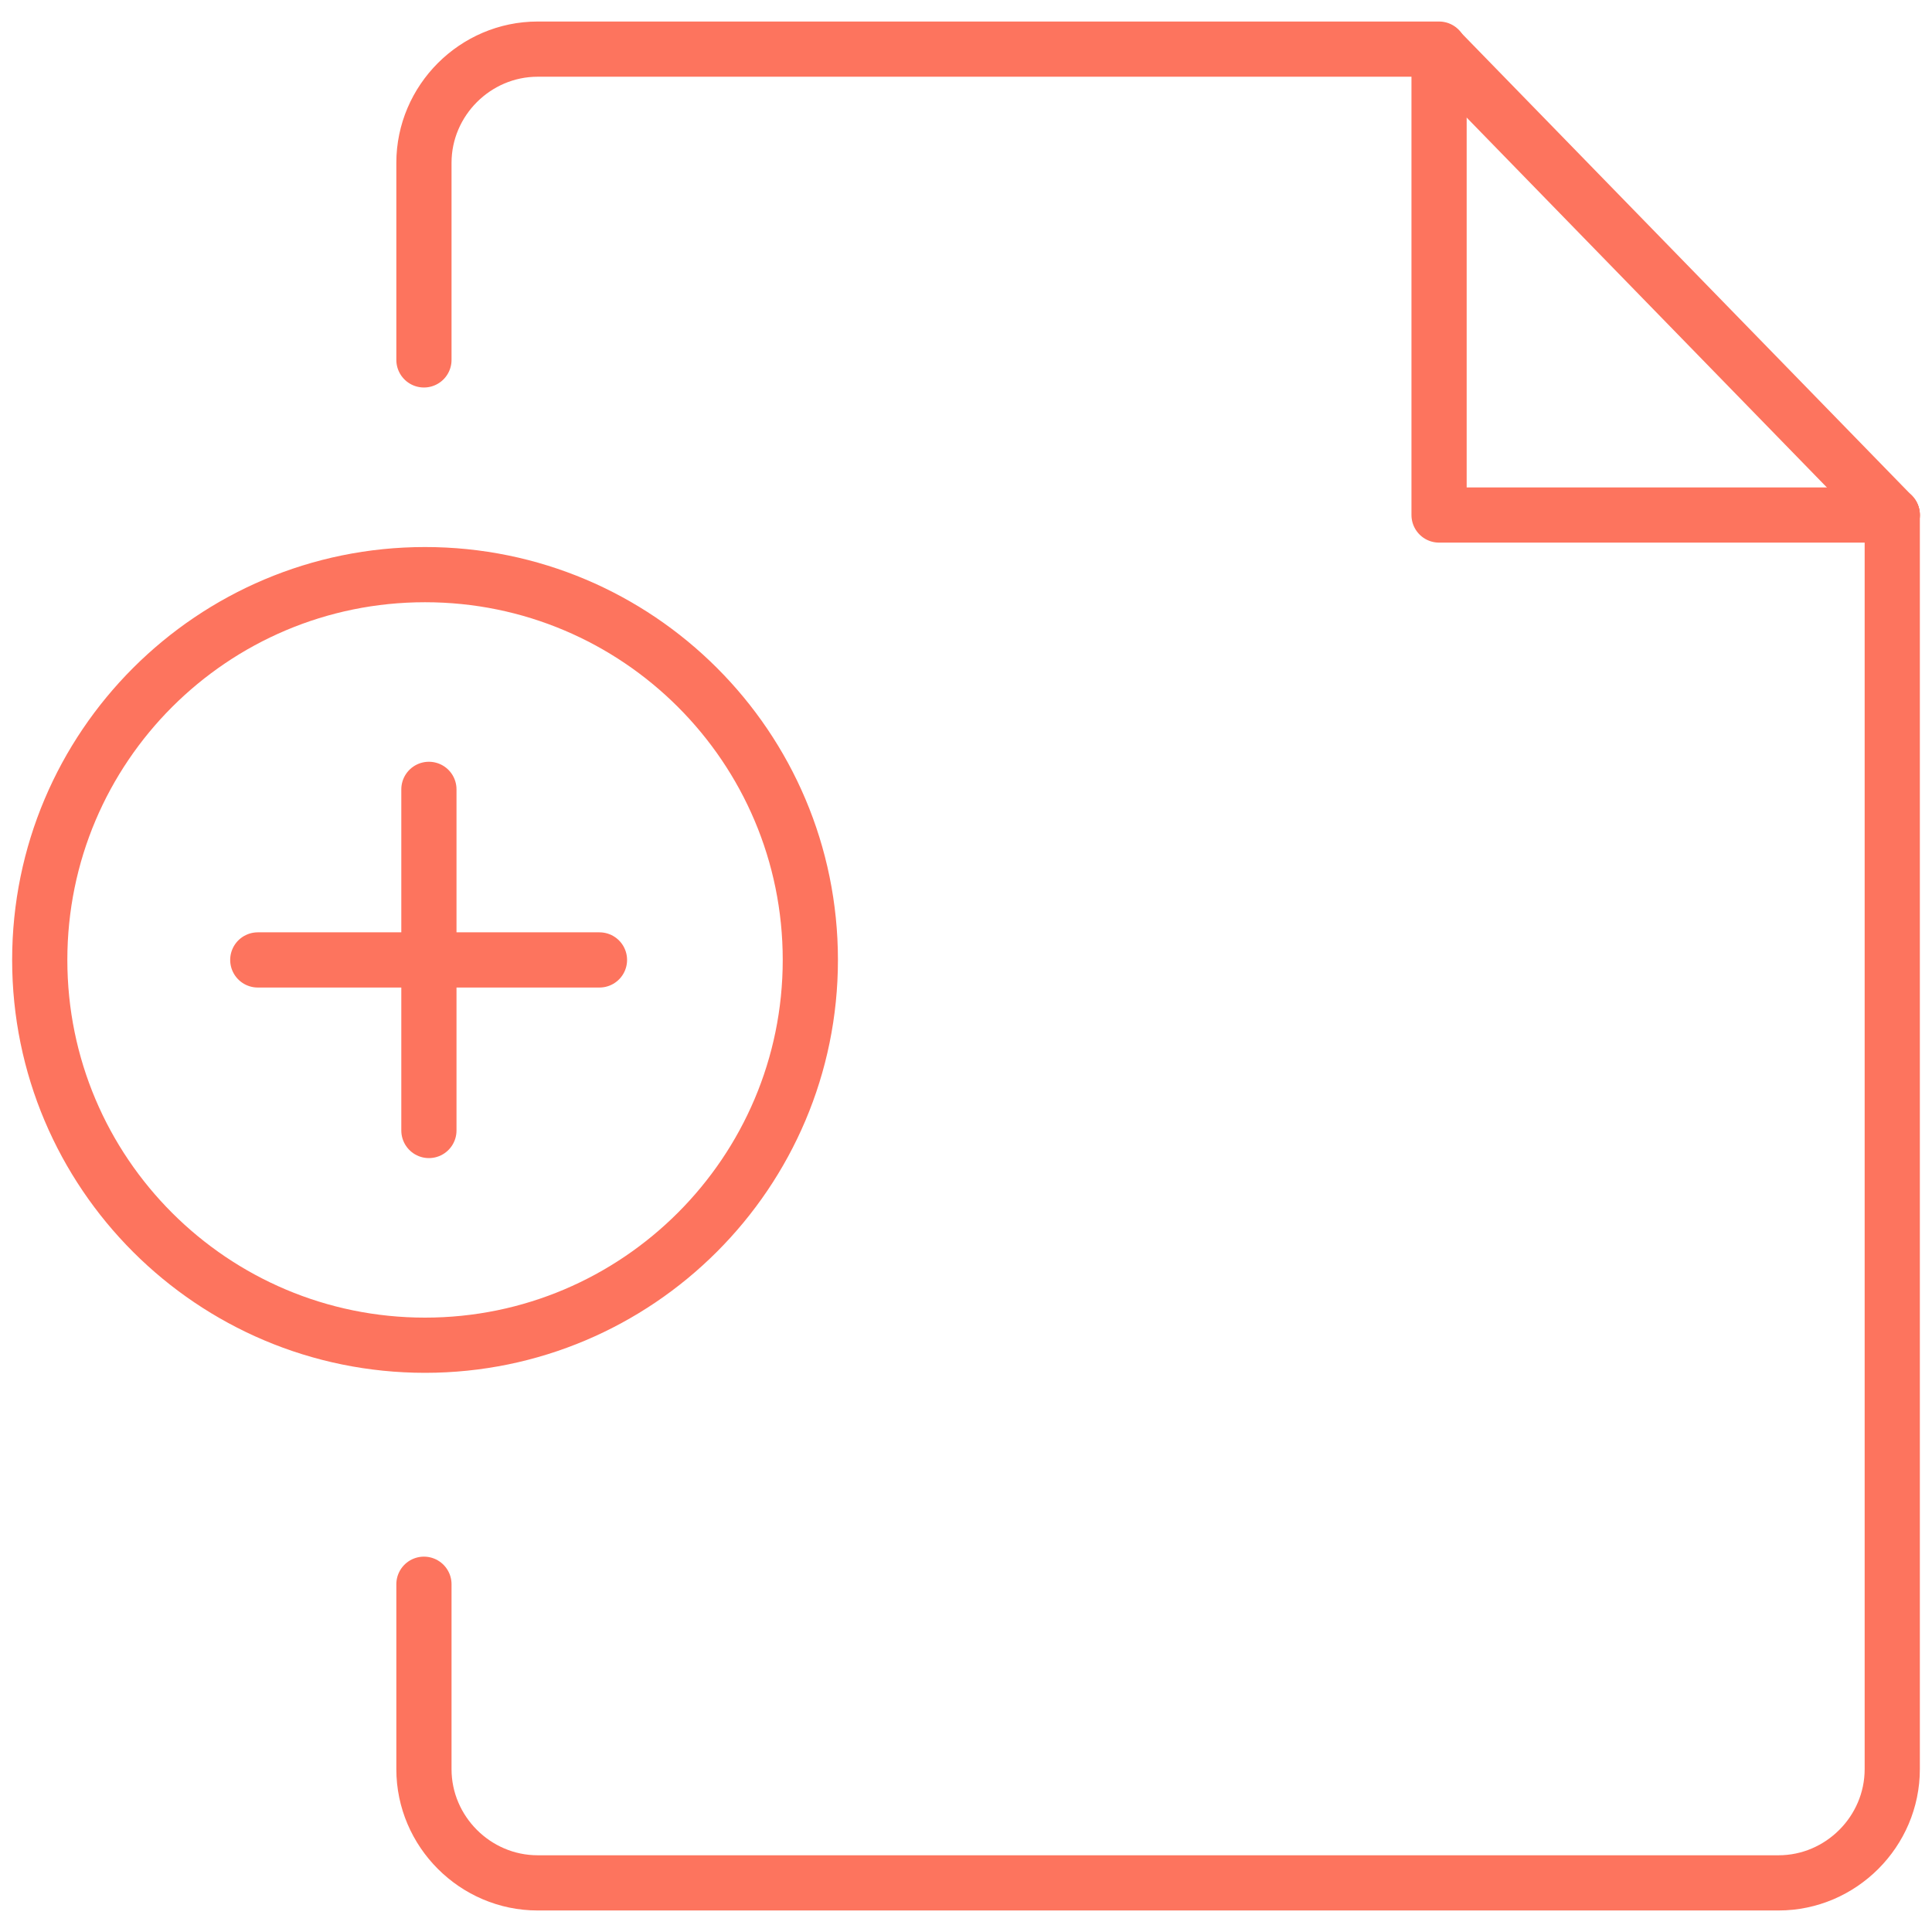<?xml version="1.0" encoding="UTF-8"?><svg id="Layer_1" xmlns="http://www.w3.org/2000/svg" viewBox="0 0 35 35"><defs><style>.cls-1{fill:none;stroke:#fd745e;stroke-linecap:round;stroke-linejoin:round;}</style></defs><g><path class="cls-1" d="M7.68,6.52V2.95c0-1.13,.93-2.06,2.06-2.06H26.07"/><path class="cls-1" d="M34.28,9.33v22.72c0,1.13-.93,2.06-2.06,2.06H9.74c-1.13,0-2.06-.93-2.06-2.06v-3.35"/><polyline class="cls-1" points="34.28 9.33 26.07 9.33 26.07 1.12"/><line class="cls-1" x1="26.07" y1=".9" x2="34.28" y2="9.33"/></g><g><path class="cls-1" d="M14.68,17.39c0,3.85-3.13,6.98-6.98,6.98S.72,21.25,.72,17.39s3.13-6.98,6.98-6.98,6.98,3.12,6.98,6.98Z"/><line class="cls-1" x1="4.67" y1="17.39" x2="10.86" y2="17.39"/><line class="cls-1" x1="7.77" y1="20.48" x2="7.77" y2="14.3"/></g></svg>